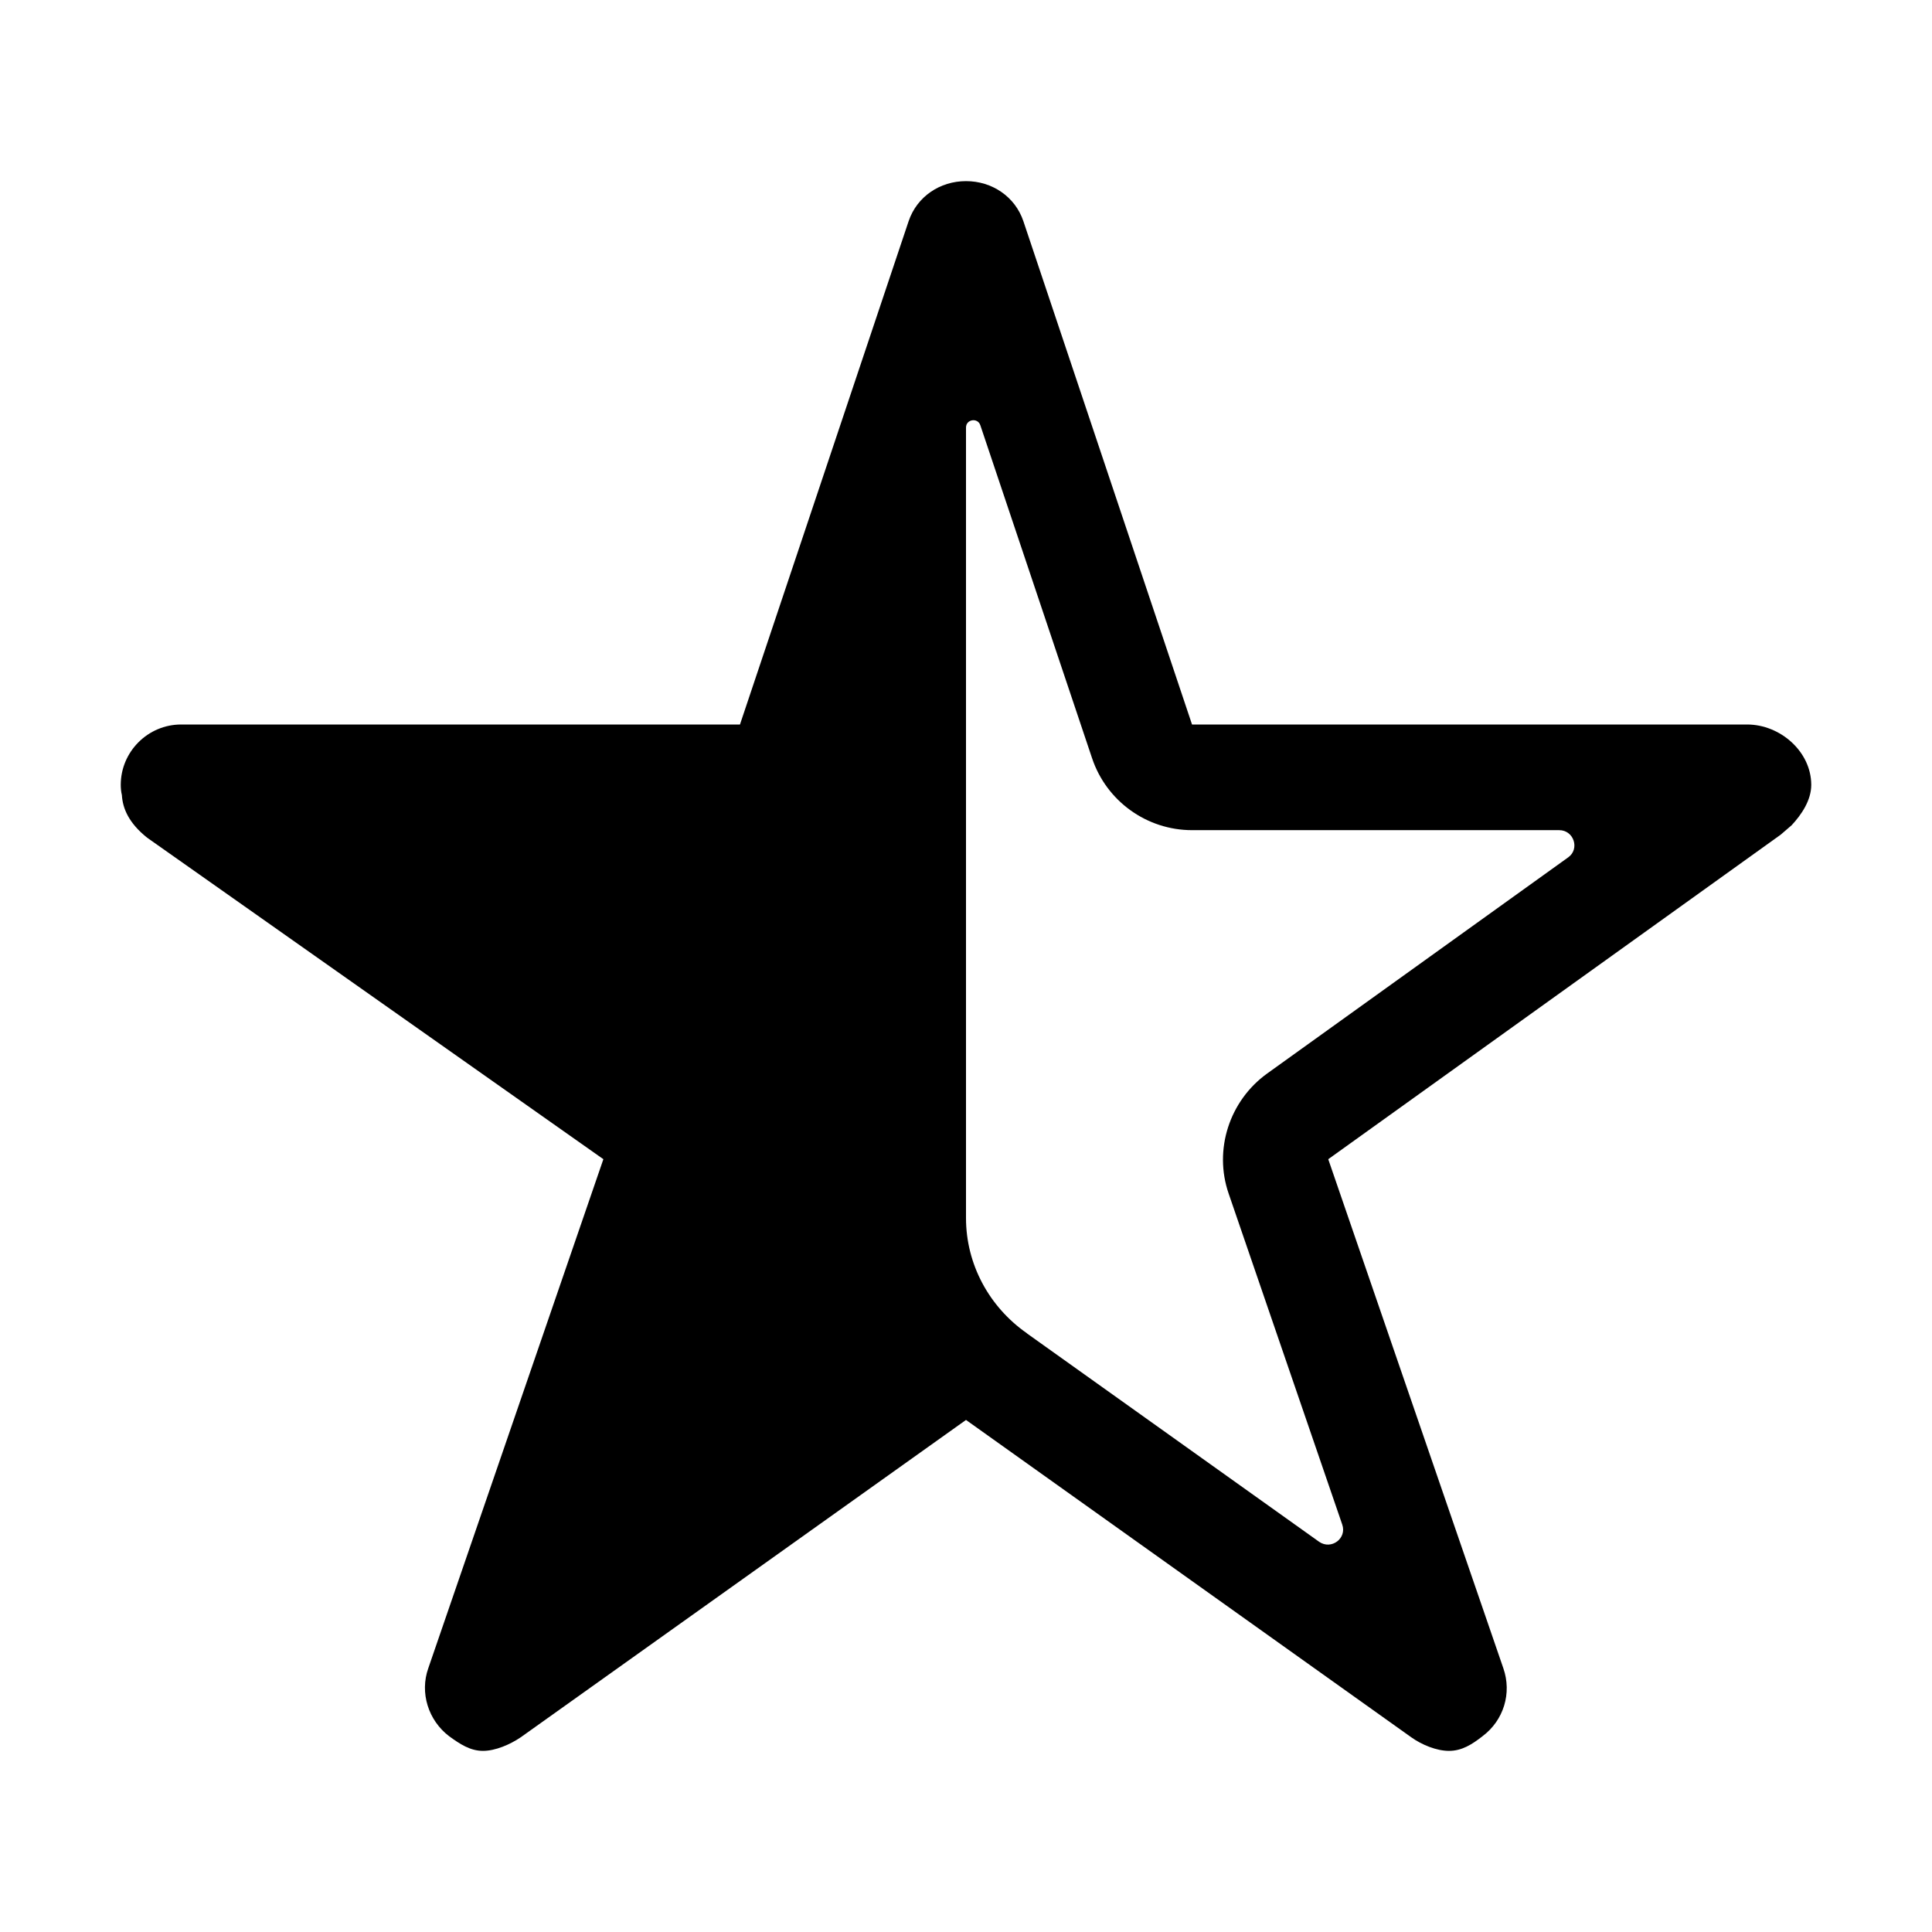 <?xml version="1.0" encoding="utf-8"?>
<!-- Generator: Adobe Illustrator 22.0.1, SVG Export Plug-In . SVG Version: 6.00 Build 0)  -->
<svg version="1.1" id="Layer_1" xmlns="http://www.w3.org/2000/svg" xmlns:xlink="http://www.w3.org/1999/xlink" x="0px" y="0px"
	 viewBox="0 0 512 512" style="enable-background:new 0 0 512 512;" xml:space="preserve">
<path d="M463,192l-147.1,0L271.2,58.6C269,52.1,262.9,48,256,48s-13,4.1-15.2,10.6L196.1,192H48h0c-8.8,0-16,7.2-16,16
	c0,0.9,0.1,1.9,0.3,2.7c0.2,3.5,1.8,7.4,6.7,11.3l120.9,85.2l-46.4,134.9c-2.3,6.5,0,13.8,5.5,18c2.9,2.1,5.6,3.9,9,3.9
	c3.3,0,7.2-1.7,10-3.6l118-84.1l118,84.1c2.8,2,6.7,3.6,10,3.6c3.4,0,6.1-1.7,8.9-3.9c5.6-4.2,7.8-11.4,5.5-18l-46.4-134.9l119.9-86
	l2.9-2.5c2.6-2.8,5.2-6.6,5.2-10.7C480,199.2,471.8,192,463,192z M415.6,227.2l-79.8,57.3c-10,7.2-14.2,20.2-10.2,31.8l30.1,87.7
	c1.3,3.7-2.9,6.8-6.1,4.6l-77.4-55.2c0,0-0.1-0.1-0.1-0.1c-10-7-16.1-18.3-16.1-30.5V113.3c0-2.2,3.1-2.7,3.8-0.6v0l29.6,88.2
	c3.8,11.4,14.5,19.1,26.5,19.1h0l97.3,0C417.1,220,418.7,225,415.6,227.2z"/>
</svg>
